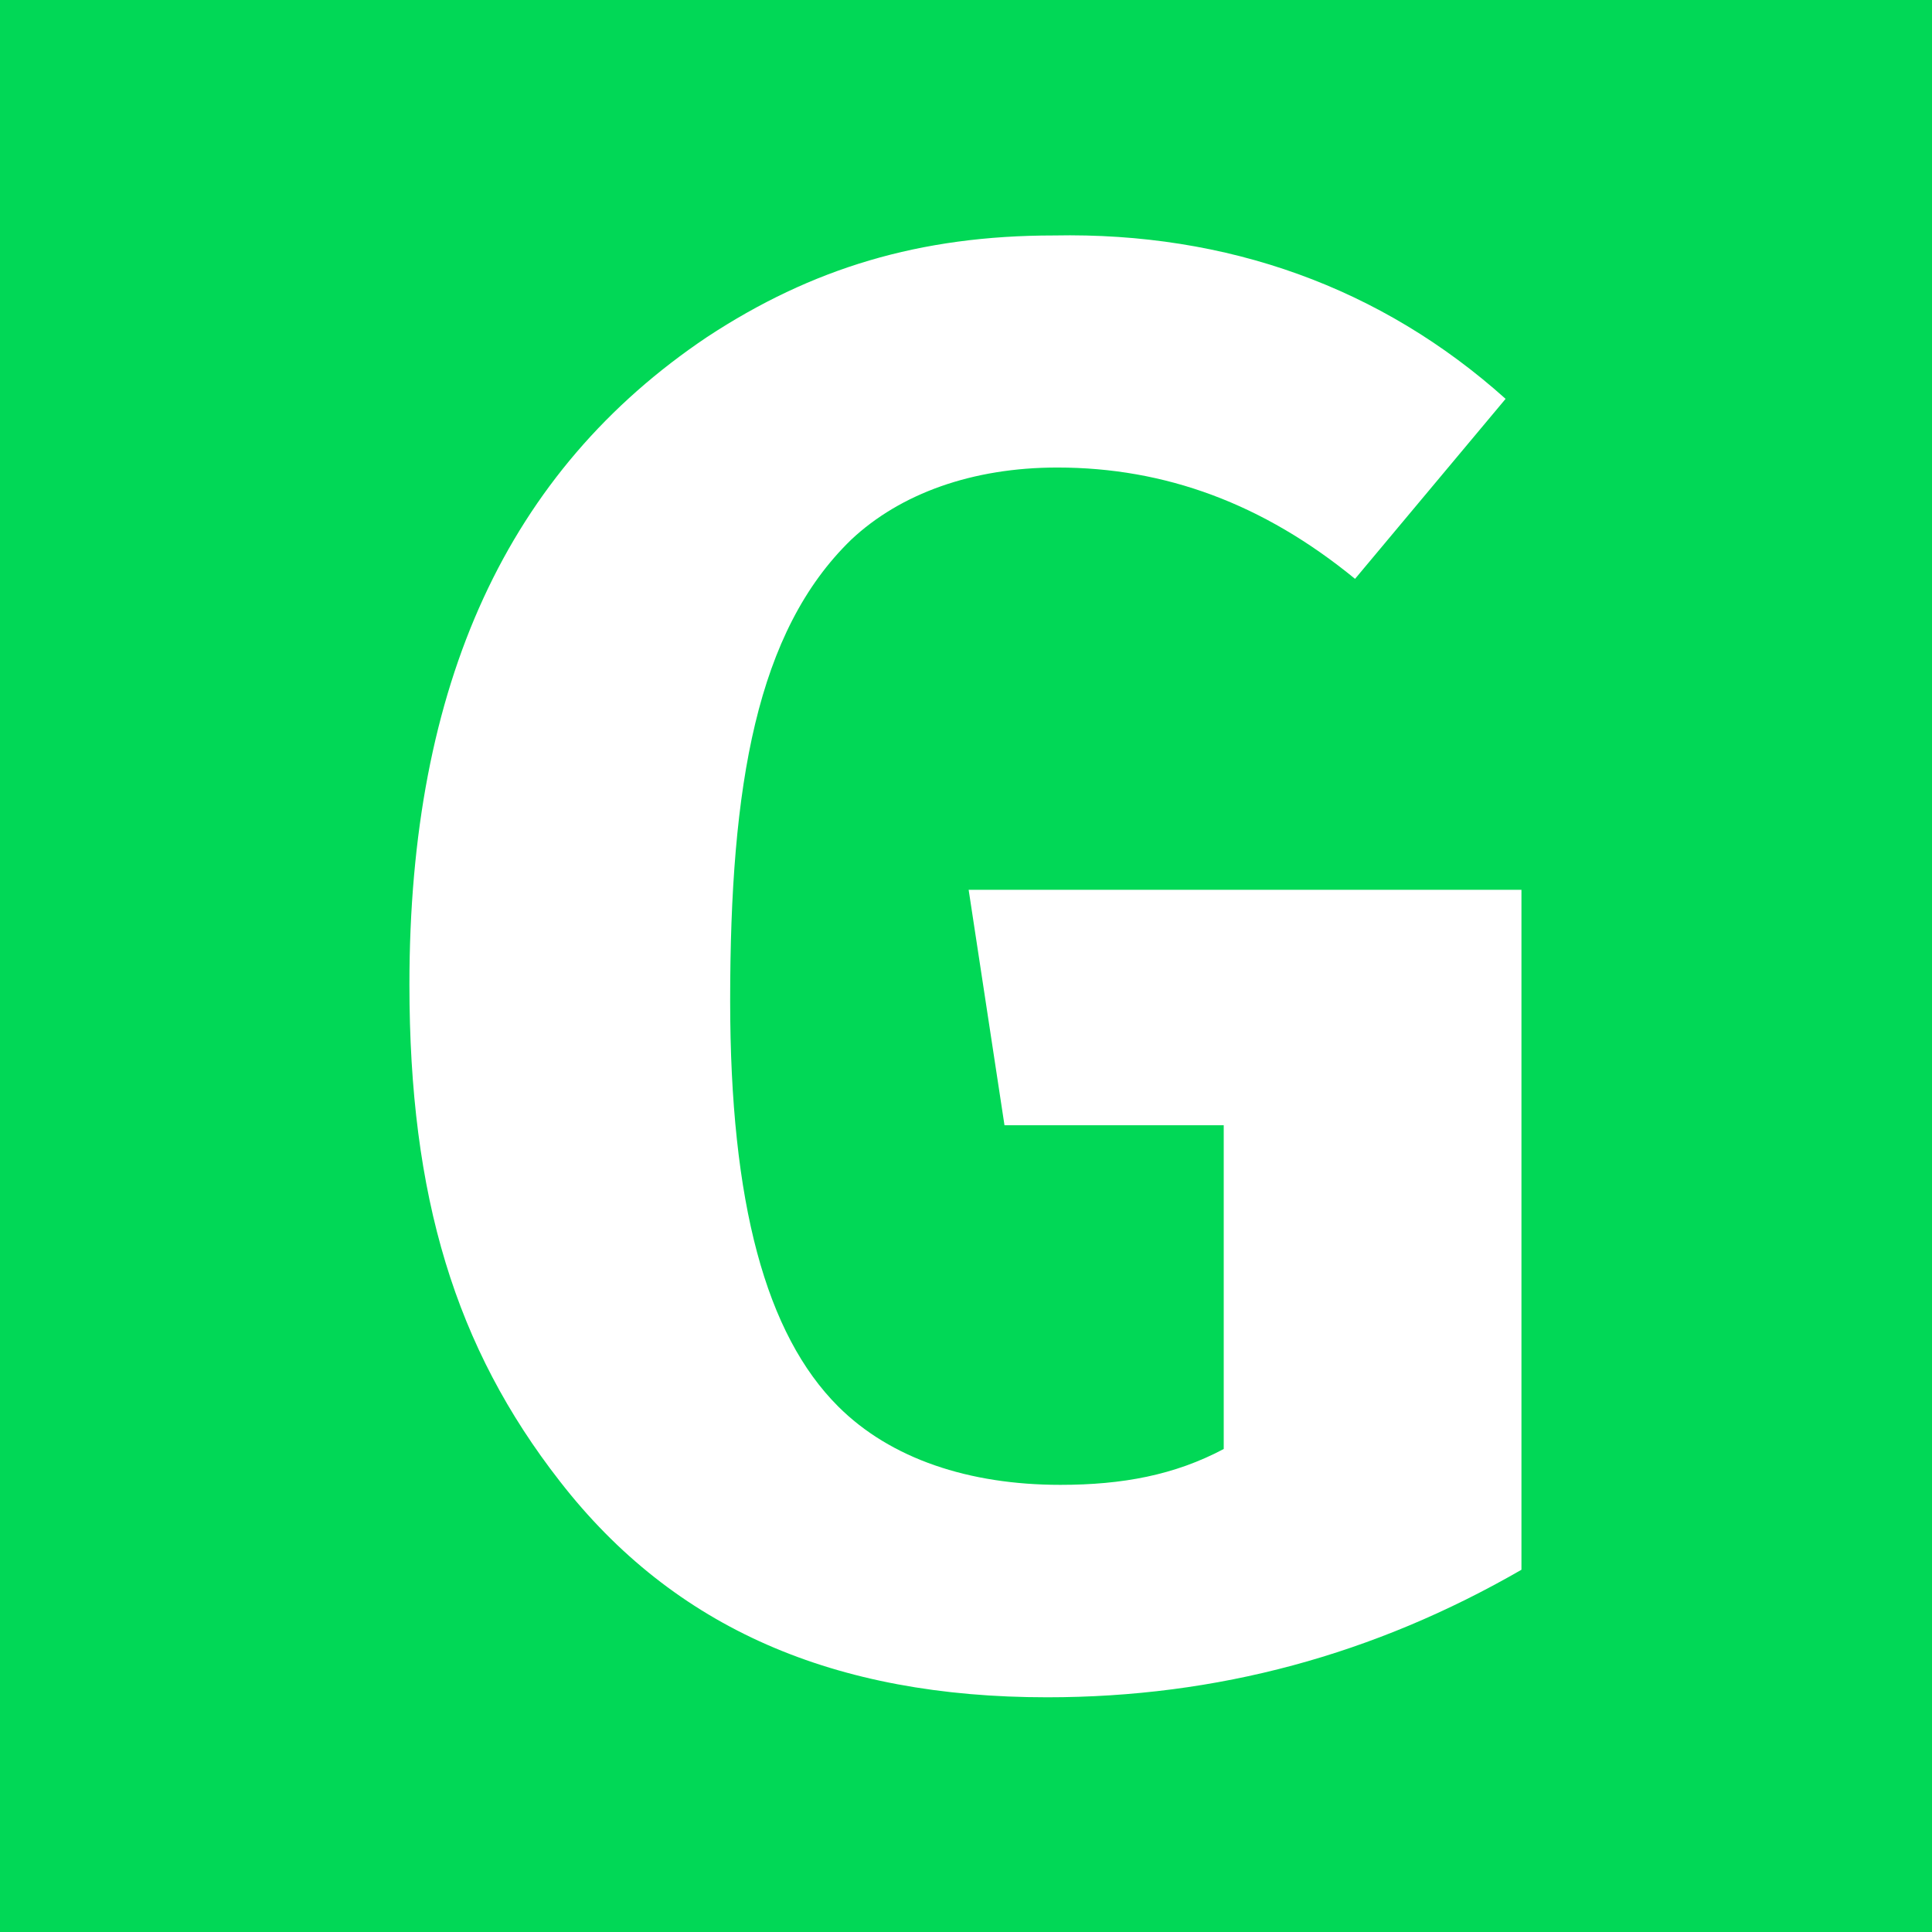 <?xml version="1.0" encoding="utf-8"?>
<!-- Generator: Adobe Illustrator 26.4.1, SVG Export Plug-In . SVG Version: 6.00 Build 0)  -->
<svg version="1.1" id="Layer_1" xmlns="http://www.w3.org/2000/svg" xmlns:xlink="http://www.w3.org/1999/xlink" x="0px" y="0px"
	 viewBox="0 0 512 512" style="enable-background:new 0 0 512 512;" xml:space="preserve">
<style type="text/css">
	.st0{fill:#01D856;}
	.st1{fill:#FFFFFF;}
</style>
<rect class="st0" width="512" height="512"/>
<path class="st1" d="M399,105.7l-39.9,47.7c-24.3-19.9-50.3-29.5-78.9-29.5c-22.5,0-41.6,6.9-54.6,19.1
	c-25.1,24.3-32.1,65-32.1,122.2c0,53.7,9.5,88.4,28.6,107.5c13.9,13.9,34.7,20.8,58.9,20.8c16.5,0,30.3-2.6,43.3-9.5v-85.8h-58.1
	l-9.5-62.4h146.5v180.2c-39,22.5-80.6,33.8-125.7,33.8c-56.3,0-98.8-18.2-129.1-57.2c-27.7-35.5-39.9-75.4-39.9-131.7
	c0-79.7,26-136.1,78.9-171.6c27.7-18.2,56.3-26.9,91.9-26.9C325.3,61.5,366.1,76.2,399,105.7z"/>
</svg>
